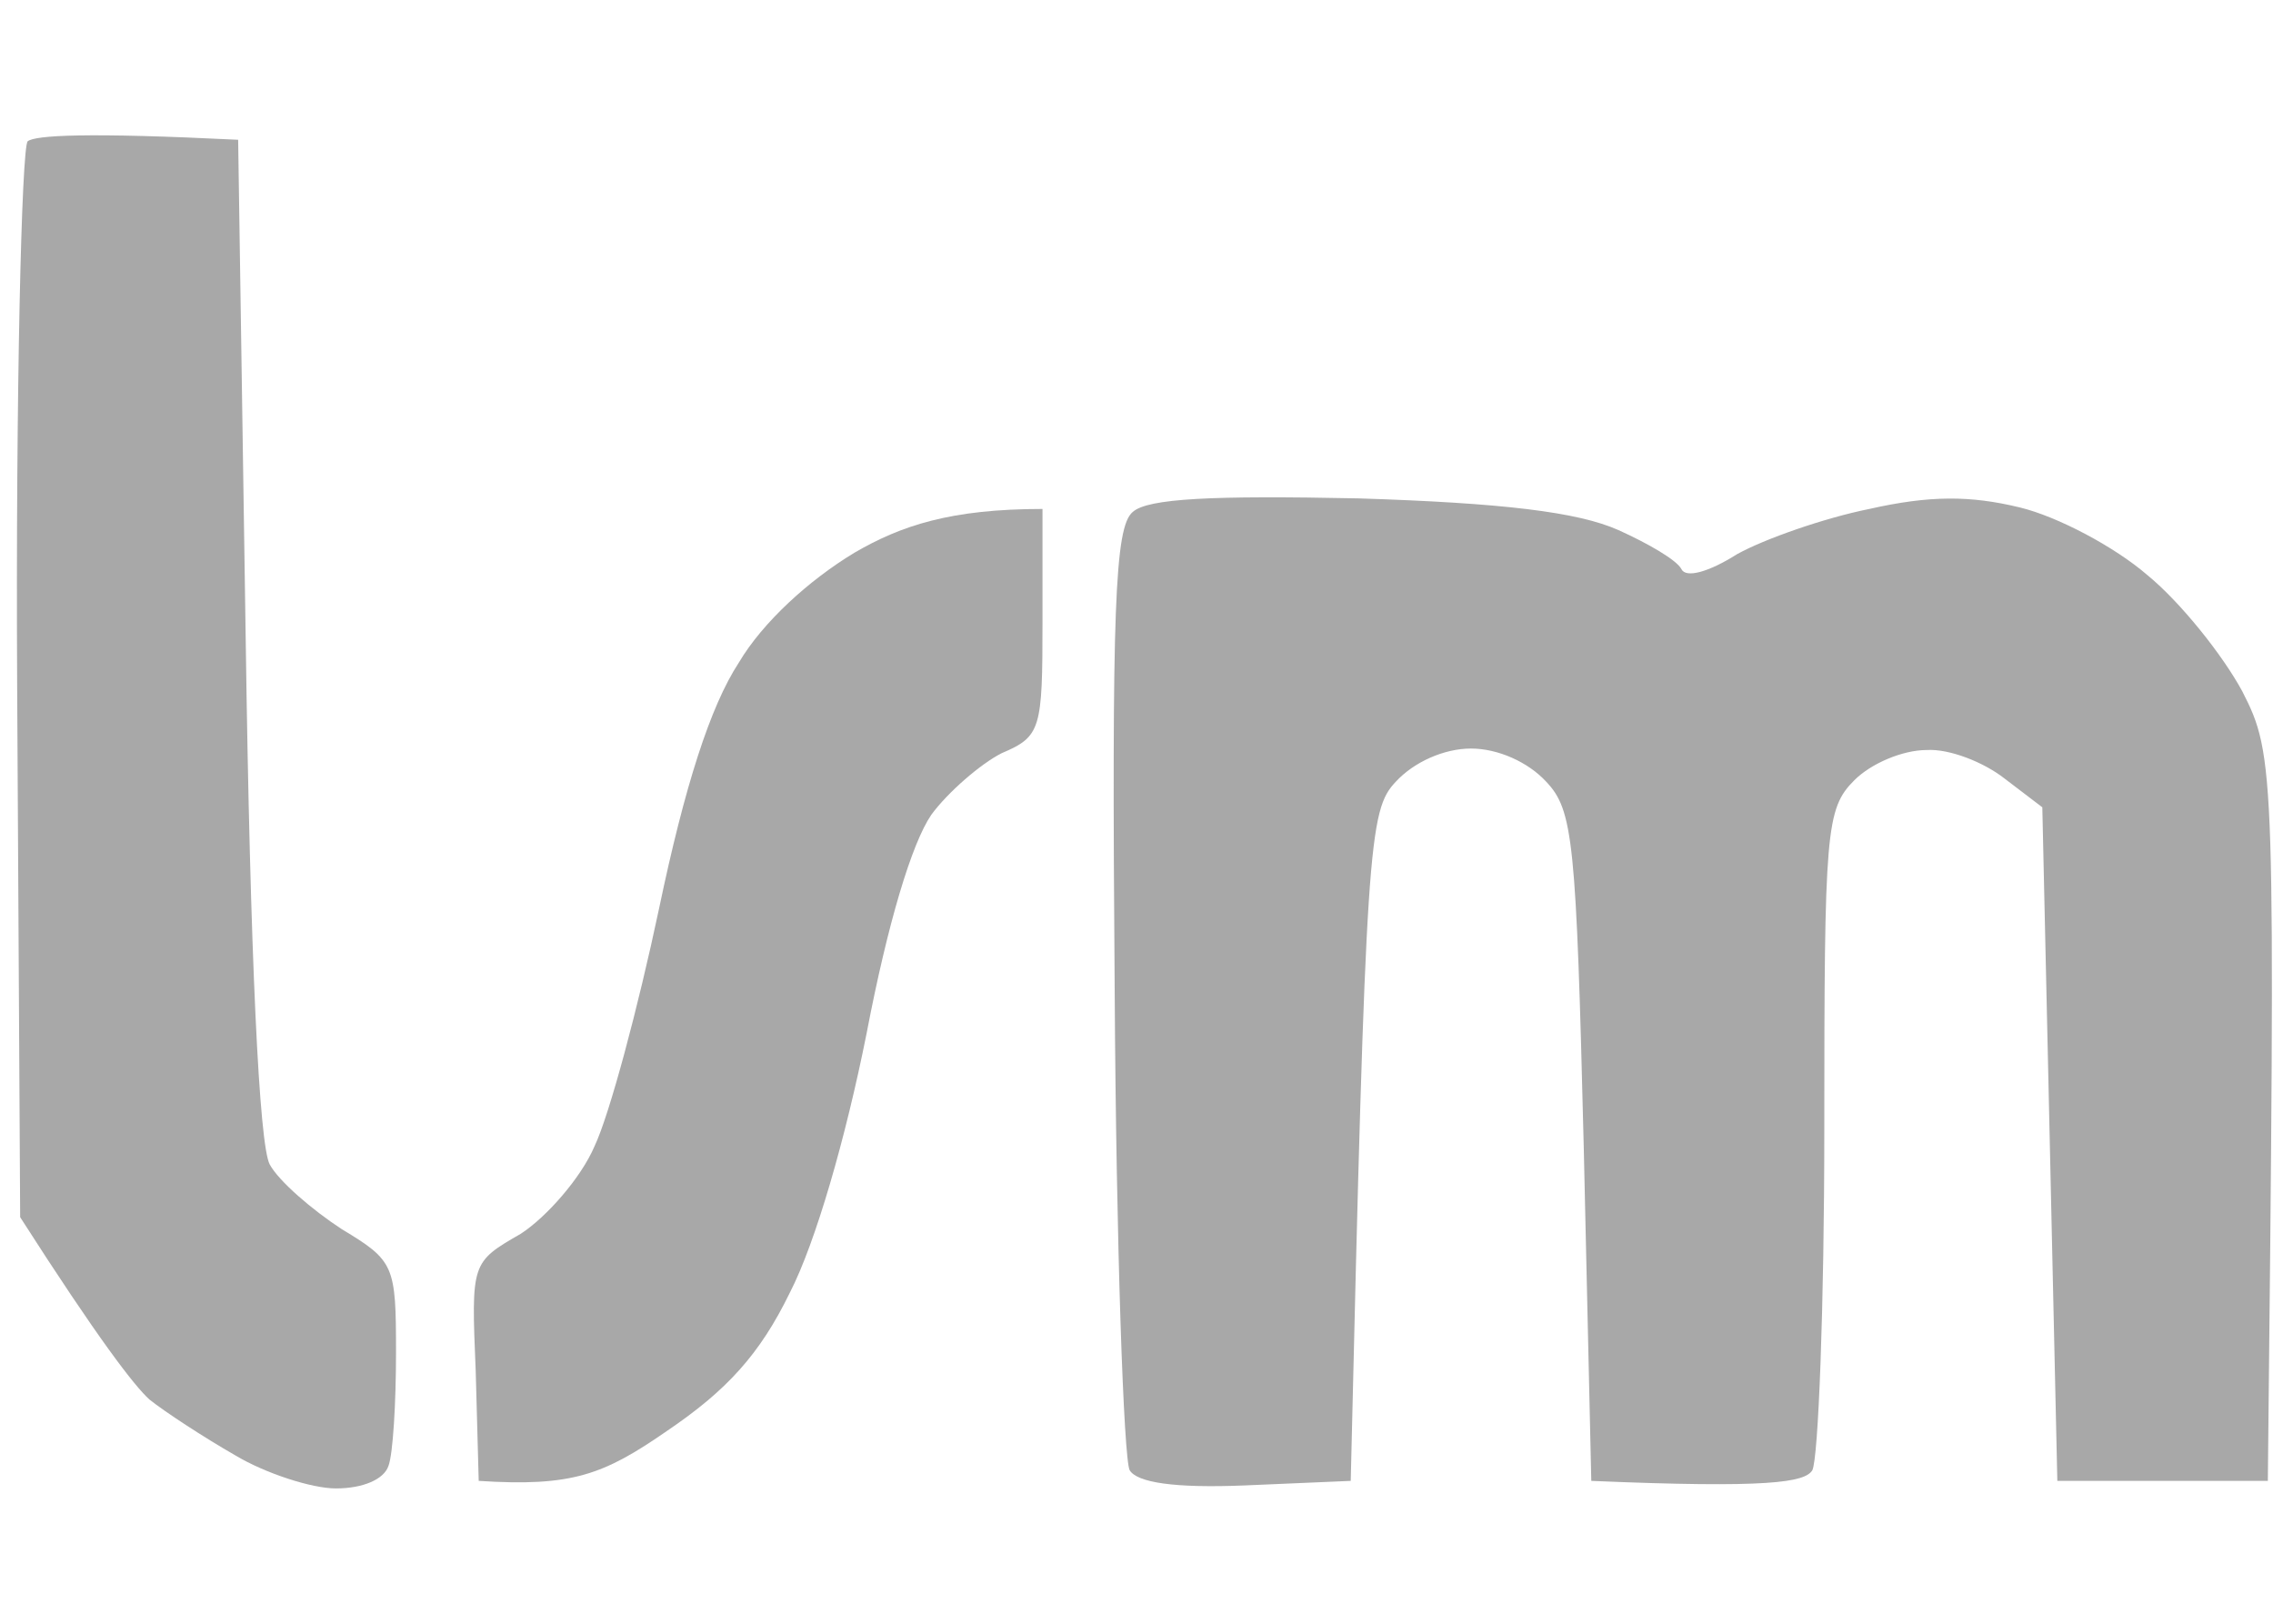 <svg width="84" height="60" viewBox="0 0 84 60" fill="none" xmlns="http://www.w3.org/2000/svg">
<g clip-path="url(#clip0_1860_22154)">
<path d="M0.634 25.322C0.578 14.464 0.8 5.444 1.023 5.221C1.3 4.998 3.189 4.887 8.801 5.165L9.079 23.54C9.246 35.456 9.579 42.305 9.968 43.029C10.301 43.641 11.524 44.699 12.635 45.423C14.579 46.592 14.635 46.759 14.635 49.989C14.635 51.826 14.524 53.719 14.357 54.165C14.191 54.666 13.413 55 12.412 55C11.524 55 9.801 54.443 8.69 53.775C7.523 53.107 6.079 52.16 5.523 51.715C4.967 51.214 3.634 49.487 0.745 44.977L0.634 25.322Z" fill="#A8A8A8"/>
<path d="M41.194 36.624C41.083 22.481 41.194 19.474 41.861 18.918C42.416 18.416 44.805 18.305 50.195 18.416C55.529 18.584 58.306 18.918 59.807 19.586C60.918 20.087 61.974 20.699 62.14 21.034C62.307 21.367 63.14 21.145 64.196 20.477C65.196 19.92 67.418 19.14 69.085 18.806C71.308 18.305 72.808 18.305 74.641 18.75C76.03 19.085 78.142 20.198 79.364 21.256C80.586 22.258 82.142 24.207 82.864 25.544C84.087 27.938 84.087 28.383 83.809 54.721H76.03L75.475 29.831L74.086 28.773C73.308 28.161 72.03 27.66 71.197 27.715C70.308 27.715 69.141 28.216 68.53 28.829C67.474 29.887 67.418 30.666 67.418 41.747C67.418 48.262 67.196 53.941 66.974 54.331C66.696 54.776 65.363 54.999 58.807 54.721L58.529 42.415C58.251 31.056 58.14 29.942 57.14 28.884C56.473 28.161 55.362 27.66 54.362 27.66C53.362 27.66 52.25 28.161 51.584 28.884C50.584 29.942 50.472 31.056 49.917 54.721L46.028 54.888C43.361 54.999 42.027 54.776 41.749 54.331C41.527 53.941 41.249 45.979 41.194 36.624Z" fill="#A8A8A8"/>
<path d="M27.303 24.486C28.192 22.983 29.914 21.424 31.581 20.421C33.304 19.419 35.137 18.807 38.526 18.807V22.983C38.526 26.936 38.471 27.215 37.026 27.827C36.248 28.217 35.026 29.275 34.415 30.11C33.693 31.168 32.804 34.119 32.026 38.184C31.248 42.081 30.137 45.923 29.192 47.761C28.081 50.044 26.859 51.38 24.636 52.884C22.303 54.498 21.136 54.944 17.691 54.721L17.58 50.656C17.413 46.647 17.413 46.647 19.247 45.589C20.191 44.977 21.469 43.529 21.969 42.36C22.525 41.191 23.581 37.237 24.358 33.562C25.303 29.052 26.247 26.101 27.303 24.486Z" fill="#A8A8A8"/>
</g>
<defs>
<clipPath id="clip0_1860_22154">
<rect width="84" height="60" fill="white"/>
</clipPath>
</defs>
</svg>
